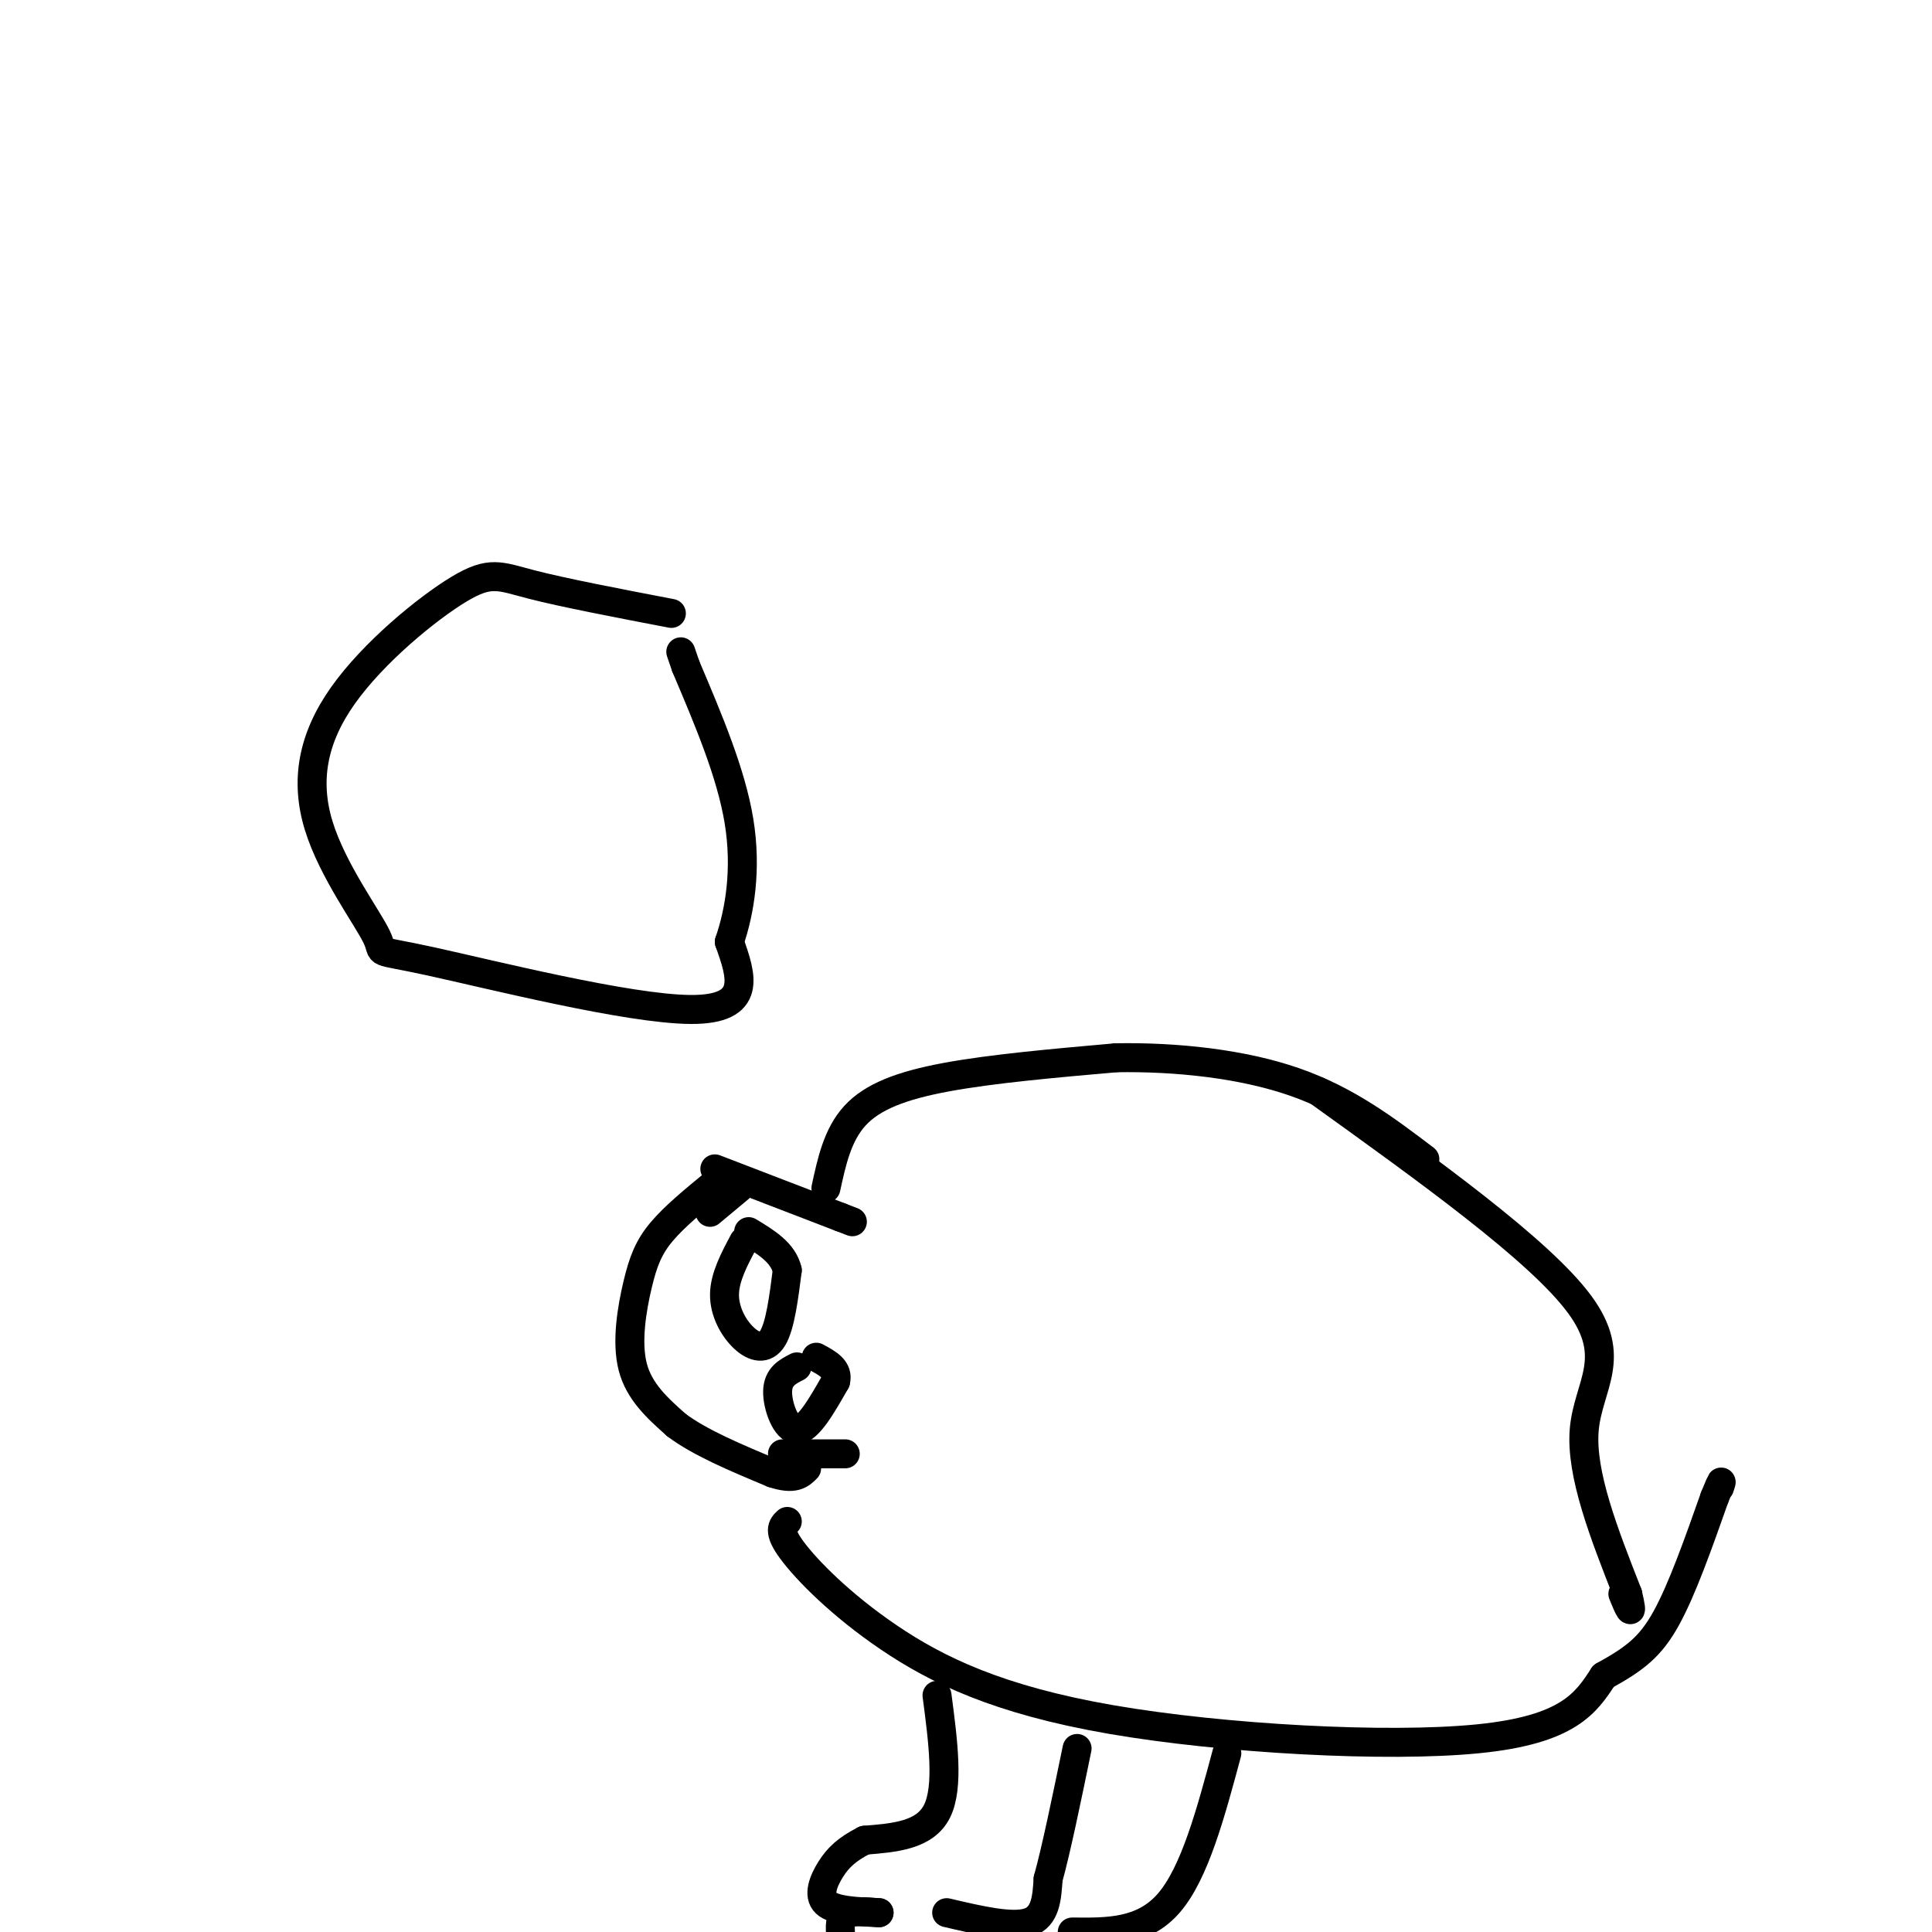 <svg viewBox='0 0 400 400' version='1.1' xmlns='http://www.w3.org/2000/svg' xmlns:xlink='http://www.w3.org/1999/xlink'><g fill='none' stroke='#000000' stroke-width='6' stroke-linecap='round' stroke-linejoin='round'><path d='M153,246c0.000,0.000 -6.000,5.000 -6,5'/><path d='M148,245c-4.167,3.417 -8.333,6.833 -11,10c-2.667,3.167 -3.833,6.083 -5,11c-1.167,4.917 -2.333,11.833 -1,17c1.333,5.167 5.167,8.583 9,12'/><path d='M140,295c4.833,3.667 12.417,6.833 20,10'/><path d='M160,305c4.500,1.500 5.750,0.250 7,-1'/><path d='M148,242c0.000,0.000 26.000,10.000 26,10'/><path d='M174,252c4.333,1.667 2.167,0.833 0,0'/><path d='M162,301c0.000,0.000 13.000,0.000 13,0'/><path d='M154,257c-1.982,3.714 -3.964,7.429 -4,11c-0.036,3.571 1.875,7.000 4,9c2.125,2.000 4.464,2.571 6,0c1.536,-2.571 2.268,-8.286 3,-14'/><path d='M163,263c-0.833,-3.667 -4.417,-5.833 -8,-8'/><path d='M165,283c-1.956,1.000 -3.911,2.000 -4,5c-0.089,3.000 1.689,8.000 4,8c2.311,0.000 5.156,-5.000 8,-10'/><path d='M173,286c0.667,-2.500 -1.667,-3.750 -4,-5'/><path d='M171,246c1.200,-5.533 2.400,-11.067 6,-15c3.600,-3.933 9.600,-6.267 19,-8c9.400,-1.733 22.200,-2.867 35,-4'/><path d='M231,219c12.467,-0.222 26.133,1.222 37,5c10.867,3.778 18.933,9.889 27,16'/><path d='M163,315c-1.013,0.960 -2.026,1.920 1,6c3.026,4.080 10.089,11.279 20,18c9.911,6.721 22.668,12.963 46,17c23.332,4.037 57.238,5.868 76,4c18.762,-1.868 22.381,-7.434 26,-13'/><path d='M332,347c6.489,-3.578 9.711,-6.022 13,-12c3.289,-5.978 6.644,-15.489 10,-25'/><path d='M355,310c1.833,-4.500 1.417,-3.250 1,-2'/><path d='M194,351c1.250,9.500 2.500,19.000 0,24c-2.500,5.000 -8.750,5.500 -15,6'/><path d='M179,381c-3.714,1.893 -5.500,3.625 -7,6c-1.500,2.375 -2.714,5.393 -1,7c1.714,1.607 6.357,1.804 11,2'/><path d='M182,396c0.467,0.133 -3.867,-0.533 -6,0c-2.133,0.533 -2.067,2.267 -2,4'/><path d='M196,396c6.750,1.583 13.500,3.167 17,2c3.500,-1.167 3.750,-5.083 4,-9'/><path d='M217,389c1.667,-6.000 3.833,-16.500 6,-27'/><path d='M254,363c-3.333,12.417 -6.667,24.833 -12,31c-5.333,6.167 -12.667,6.083 -20,6'/><path d='M273,226c22.889,16.444 45.778,32.889 54,44c8.222,11.111 1.778,16.889 1,26c-0.778,9.111 4.111,21.556 9,34'/><path d='M337,330c1.333,5.667 0.167,2.833 -1,0'/><path d='M139,127c-11.218,-2.152 -22.436,-4.304 -29,-6c-6.564,-1.696 -8.474,-2.936 -15,1c-6.526,3.936 -17.667,13.050 -24,22c-6.333,8.950 -7.857,17.738 -5,27c2.857,9.262 10.096,18.998 12,23c1.904,4.002 -1.526,2.270 11,5c12.526,2.730 41.007,9.923 54,10c12.993,0.077 10.496,-6.961 8,-14'/><path d='M151,195c2.178,-6.311 3.622,-15.089 2,-25c-1.622,-9.911 -6.311,-20.956 -11,-32'/><path d='M142,138c-1.833,-5.333 -0.917,-2.667 0,0'/></g>
</svg>